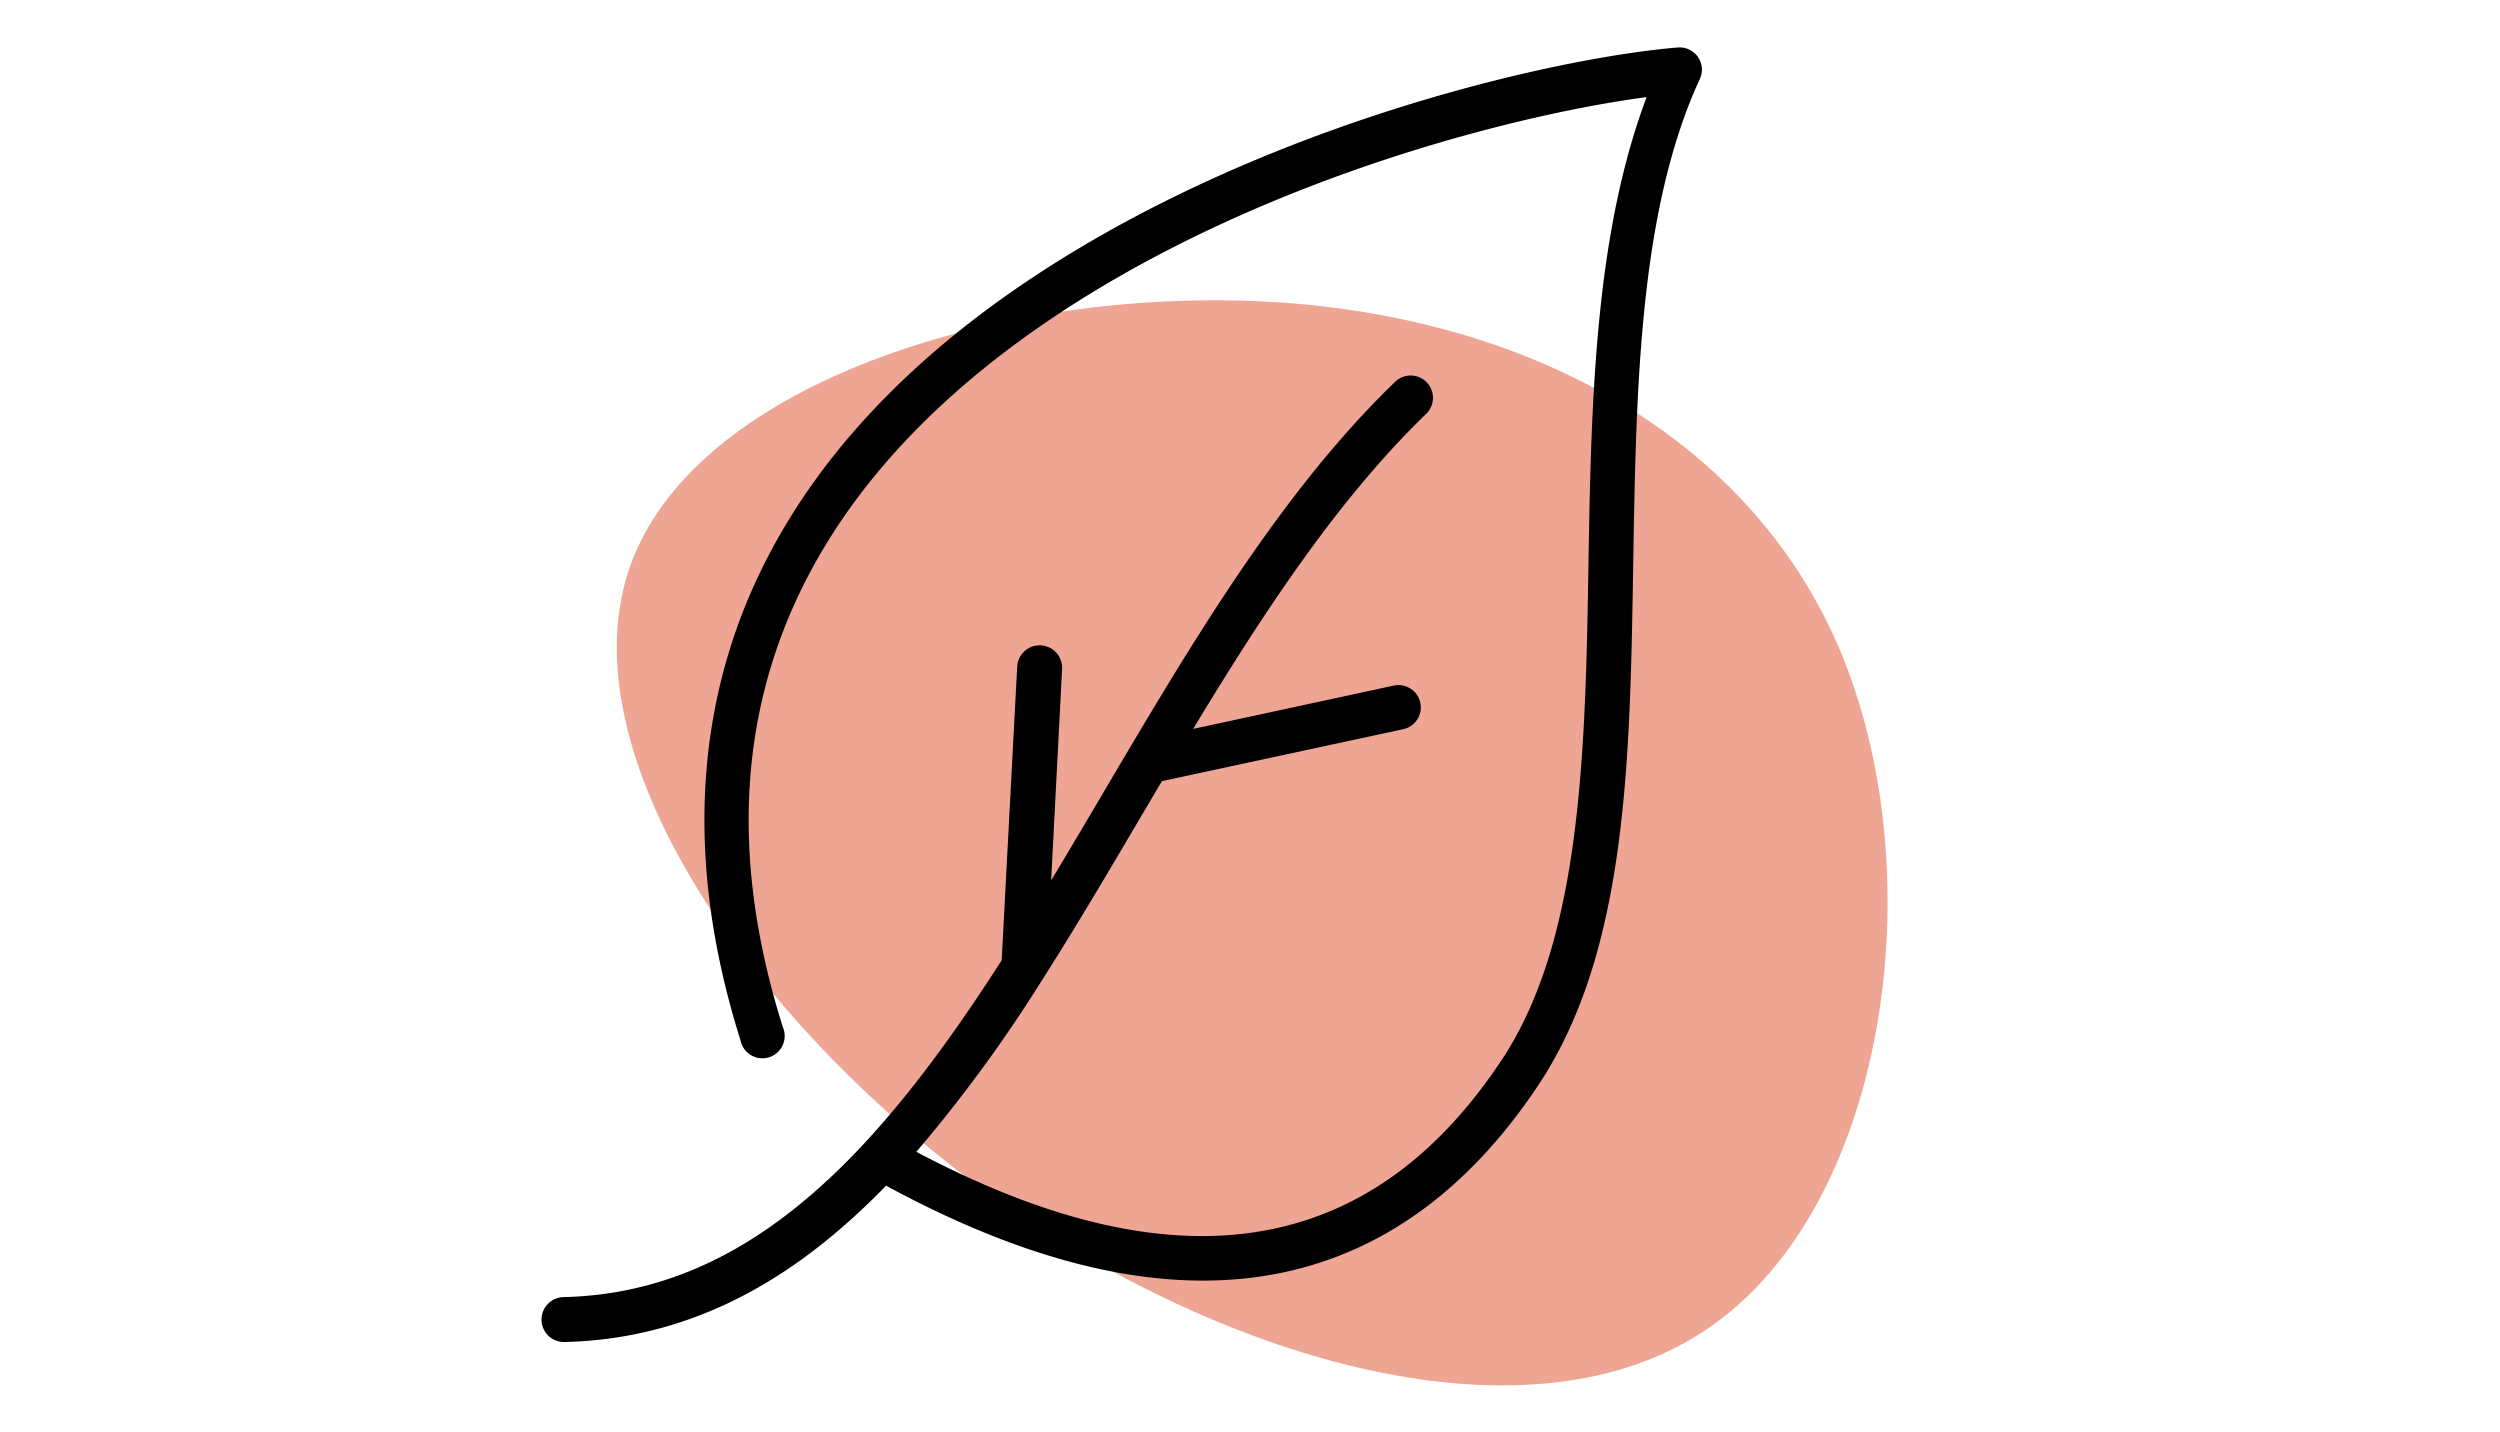 <svg xmlns="http://www.w3.org/2000/svg" width="377" height="216" viewBox="0 0 377 216">
  <g id="Groupe_580" data-name="Groupe 580" transform="translate(-1200 -2253)">
    <rect id="Rectangle_87" data-name="Rectangle 87" width="377" height="216" transform="translate(1200 2253)" fill="none"/>
    <g id="Groupe_79" data-name="Groupe 79" transform="translate(578.609 310.977)">
      <path id="blob_2_" data-name="blob (2)" d="M128.711,13.778c13.742,33.814,6.51,83-20.071,101.26C82.059,133.482,36.13,120.825-.4,94.606-36.741,68.206-63.5,28.244-54.281.759S.147-41.373,40.108-39.745,114.969-19.855,128.711,13.778Z" transform="translate(770.515 2027.173)" fill="#eea593"/>
      <g id="noun_nature_2419052" transform="matrix(0.174, 0.985, -0.985, 0.174, 876.513, 1949.334)">
        <g id="Groupe_62" data-name="Groupe 62" transform="translate(0 0)">
          <path id="Tracé_32" data-name="Tracé 32" d="M3.352.058a2.361,2.361,0,0,1,.812.369C23.128,13.58,51.1,18.594,78.4,23.894S132.433,34.767,149.1,50.607c11.864,11.278,20.217,25.142,20.884,41.841.656,16.436-6.168,35.319-23.54,56.969a104,104,0,0,1,5.756,8.708c7.715,13.057,11.674,27.243,9.3,42.948a2.385,2.385,0,1,1-4.723-.664c2.2-14.53-1.39-27.537-8.708-39.923-7.175-12.144-17.974-23.645-30.256-34.978q-.038-.036-.074-.074c-.013-.012-.061.012-.074,0L74.342,115.4a2.39,2.39,0,1,1,1.107-4.649l34.9,8.044C86.571,97.784,59.247,77.02,42.537,52.231a2.364,2.364,0,1,1,3.911-2.657c10.7,15.867,26.274,30.4,42.579,44.572L87.773,60.939a2.364,2.364,0,1,1,4.723-.221l1.4,37.635c8.933,7.689,17.982,15.28,26.418,23.024a216.5,216.5,0,0,1,23.171,24.278c16.4-20.7,22.36-38.19,21.769-52.984-.608-15.236-8.134-27.951-19.408-38.668C130.643,39.547,104.68,33.831,77.442,28.543c-25.76-5-52.336-9.911-72.318-22.286-1.089,18.642,1.339,59.257,16.53,94.6,8.017,18.655,19.489,35.61,35.643,47.007S94.34,165.2,121.645,161.594a2.362,2.362,0,1,1,.59,4.649c-28.29,3.733-50.574-2.476-67.669-14.537s-29.014-29.8-37.266-49C.8,64.3-1.173,20.191.474,2.2A2.362,2.362,0,0,1,3.352.058Z" stroke="#000" stroke-width="2"/>
        </g>
      </g>
    </g>
  </g>
</svg>
